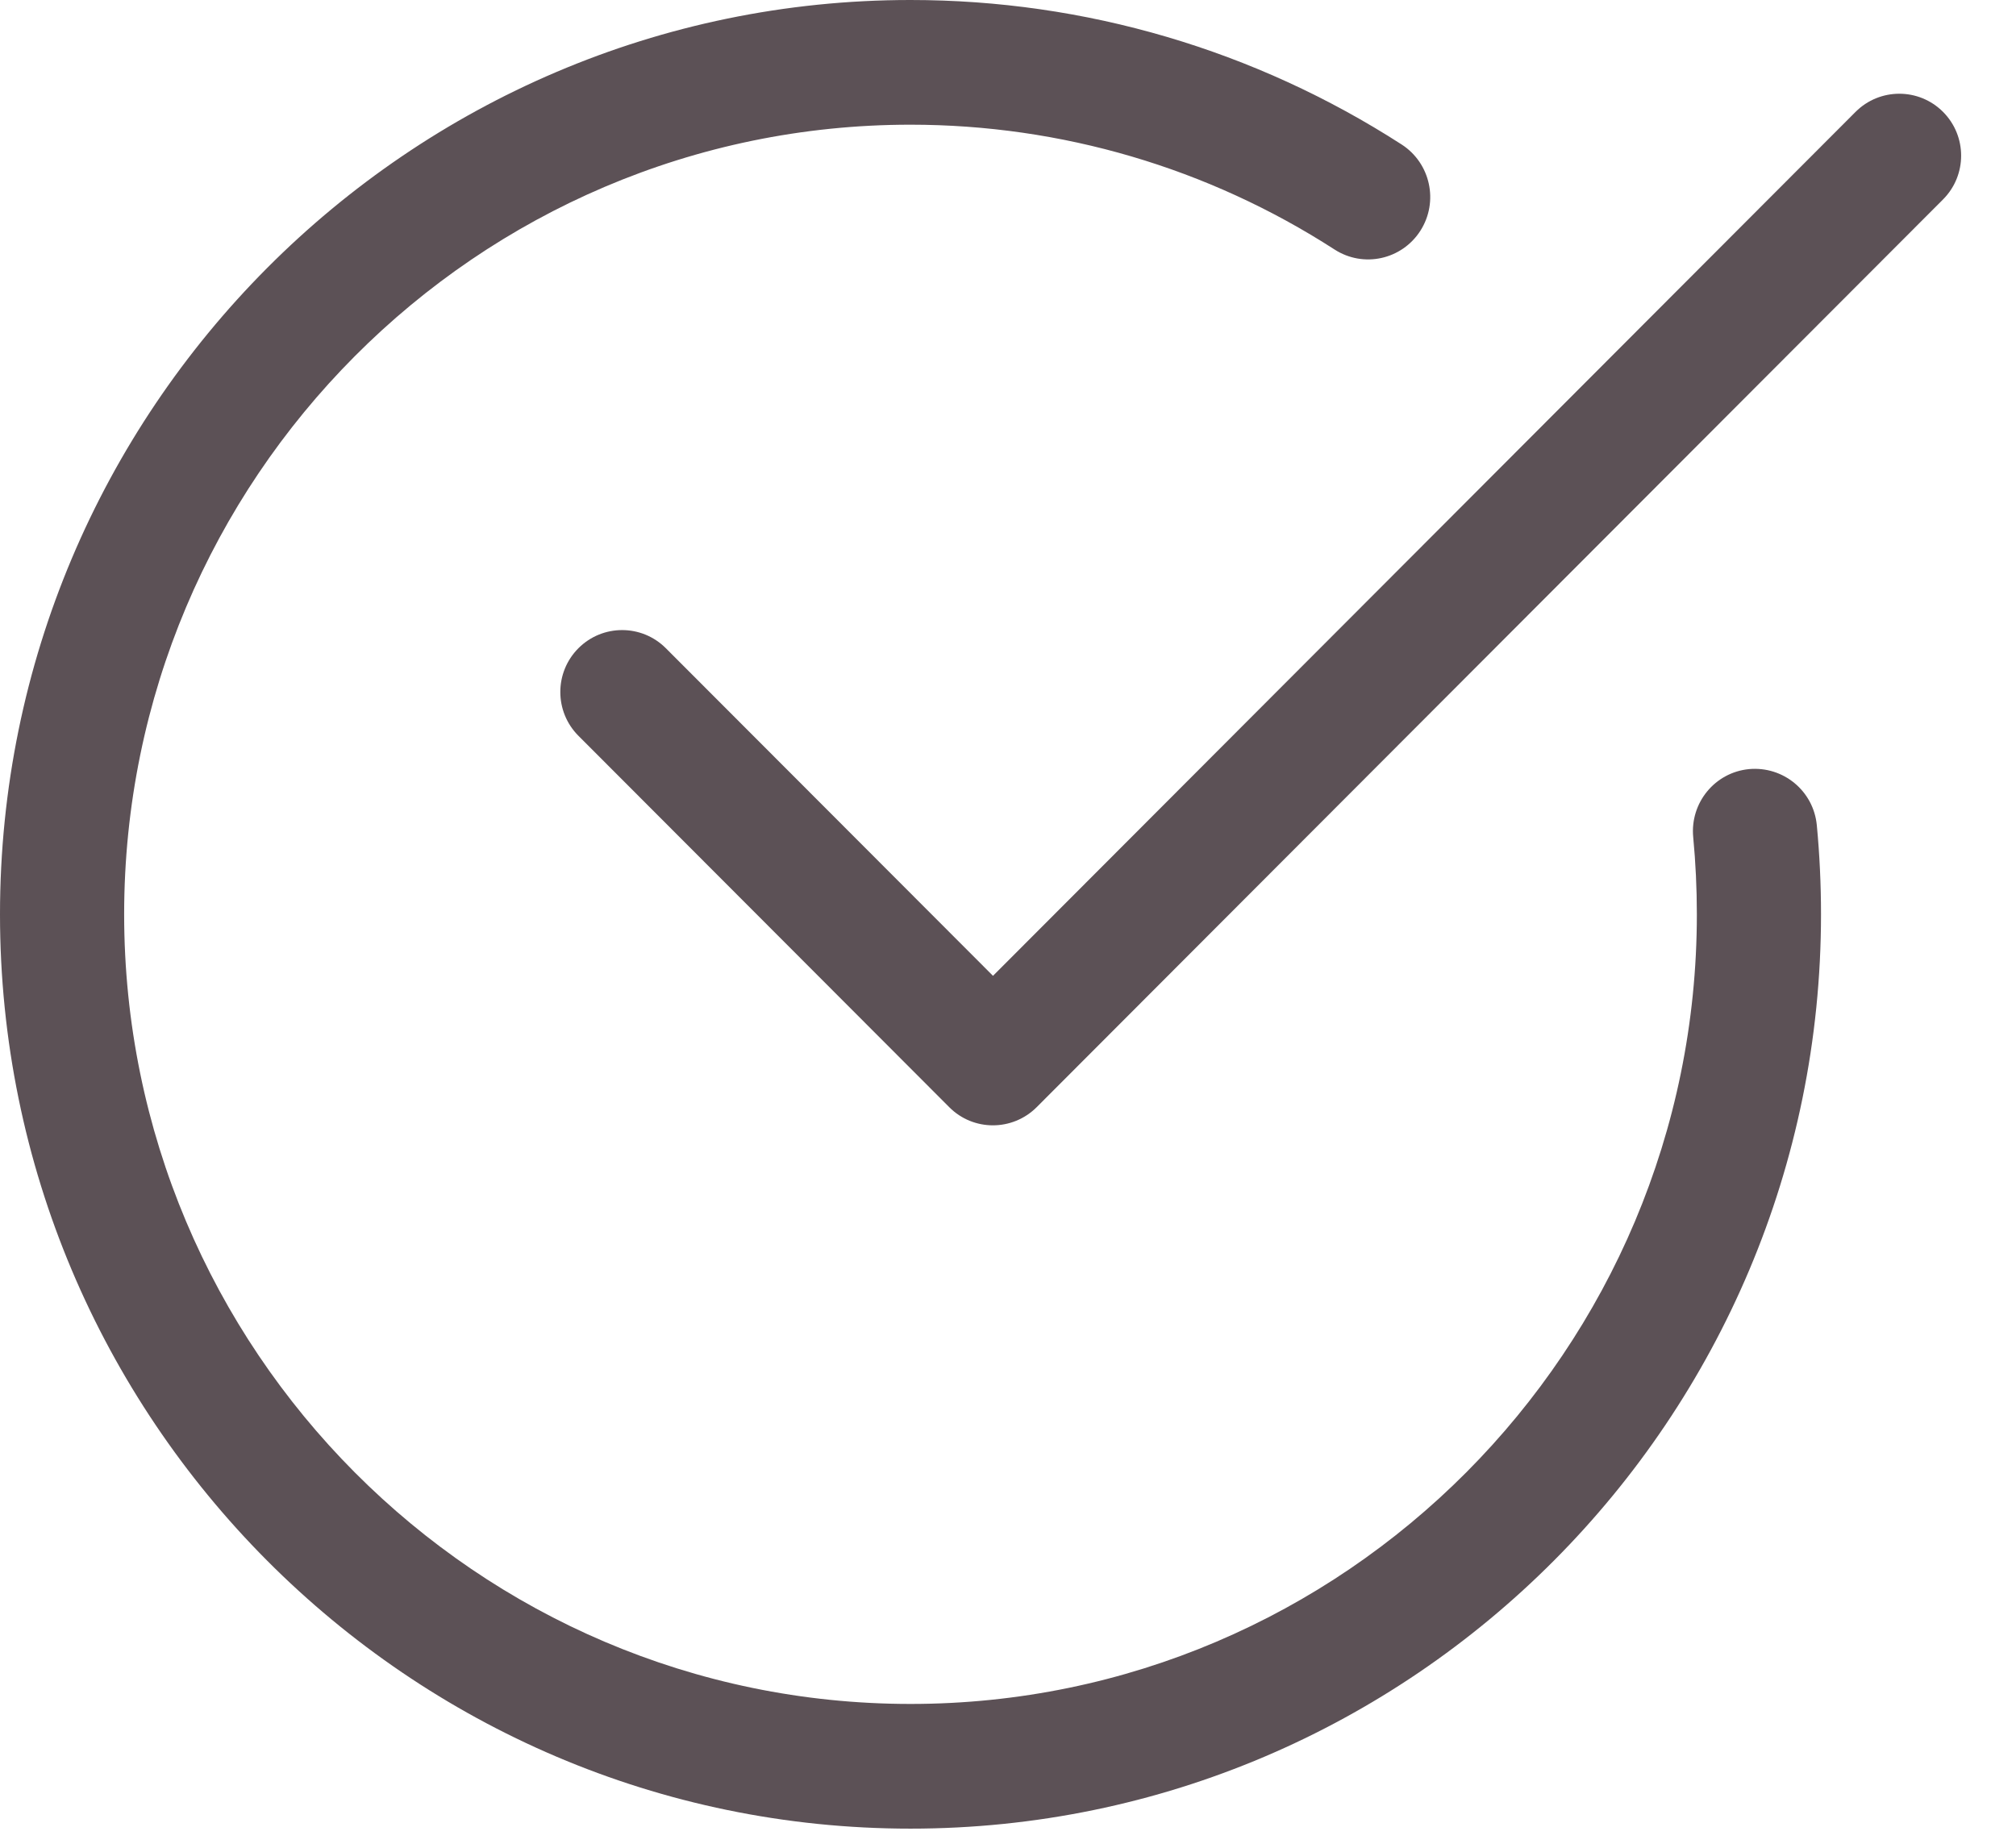 <?xml version="1.0" encoding="UTF-8"?> <svg xmlns="http://www.w3.org/2000/svg" width="36" height="33" viewBox="0 0 36 33" fill="none"> <path d="M16.259 32.659C7.295 32.659 0 25.333 0 16.329C0 7.326 7.295 0 16.259 0C19.377 0 22.409 0.892 25.03 2.581C25.545 2.914 25.695 3.603 25.364 4.121C25.032 4.639 24.347 4.789 23.831 4.456C21.57 2.997 18.951 2.227 16.259 2.227C8.517 2.227 2.217 8.554 2.217 16.329C2.217 24.105 8.517 30.432 16.259 30.432C24.001 30.432 30.301 24.105 30.301 16.329C30.301 15.865 30.279 15.405 30.236 14.952C30.177 14.339 30.623 13.795 31.232 13.736C31.844 13.68 32.384 14.125 32.443 14.737C32.493 15.261 32.518 15.792 32.518 16.329C32.518 25.333 25.224 32.659 16.259 32.659Z" fill="#5C5156"></path> <path d="M17.73 20.098C17.448 20.098 17.165 19.99 16.95 19.773L10.329 13.141C9.898 12.709 9.898 12.009 10.329 11.577C10.76 11.145 11.459 11.145 11.89 11.577L17.732 17.428L33.135 1.998C33.567 1.566 34.266 1.566 34.697 1.998C35.128 2.43 35.128 3.13 34.697 3.562L18.511 19.775C18.295 19.99 18.013 20.098 17.73 20.098Z" fill="#5C5156"></path> </svg> 
